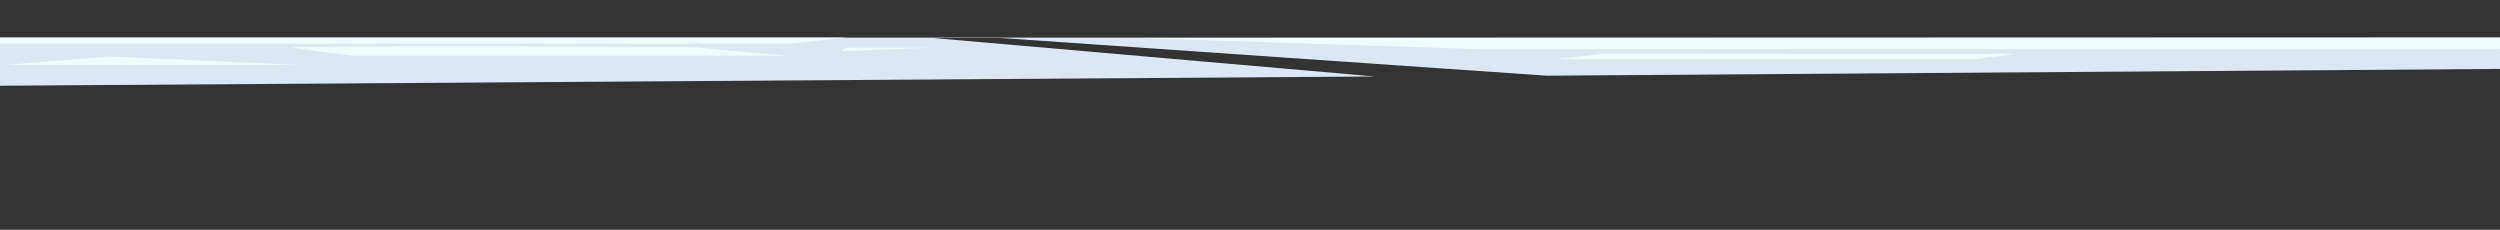 <?xml version="1.0" encoding="UTF-8"?> <svg xmlns="http://www.w3.org/2000/svg" id="Слой_1" data-name="Слой 1" viewBox="0 0 8192 753"><rect x="0" y="0" width="8192" height="753" fill="#333333" stroke="none"/> <defs> <style>.cls-1{fill:#dce7f3;}.cls-2{fill:#f0faff;}</style> </defs> <polygon class="cls-1" points="8191.99 123.19 8191.99 225.87 5067.95 247.99 3280.17 124.54 3057.66 124.54 4505.05 250.63 0.01 280.91 0.01 123.19 8191.99 123.19"></polygon> <path class="cls-2" d="M21.86,212.47H975.75S364.1,185,358.64,185,21.86,212.47,21.86,212.47Z"></path> <path class="cls-2" d="M1155,182.54H2581.16S2308.1,159,2291.71,155.23s-1346.13-5.62-1332.53,0S1155,182.54,1155,182.54Z"></path> <path class="cls-2" d="M2755.11,168.09,3050,156.2H2770.87Z"></path> <path class="cls-2" d="M5251.24,175.91s1383.49,2.81,1379.86,0-159.39,18.3-159.39,18.3H5095.91Z"></path> <path class="cls-2" d="M3728.19,124.54l1121.34,36.72H8192V123.19Z"></path> <path class="cls-2" d="M.2,123.19H2774.25l-185.62,20H.2Z"></path> </svg> 